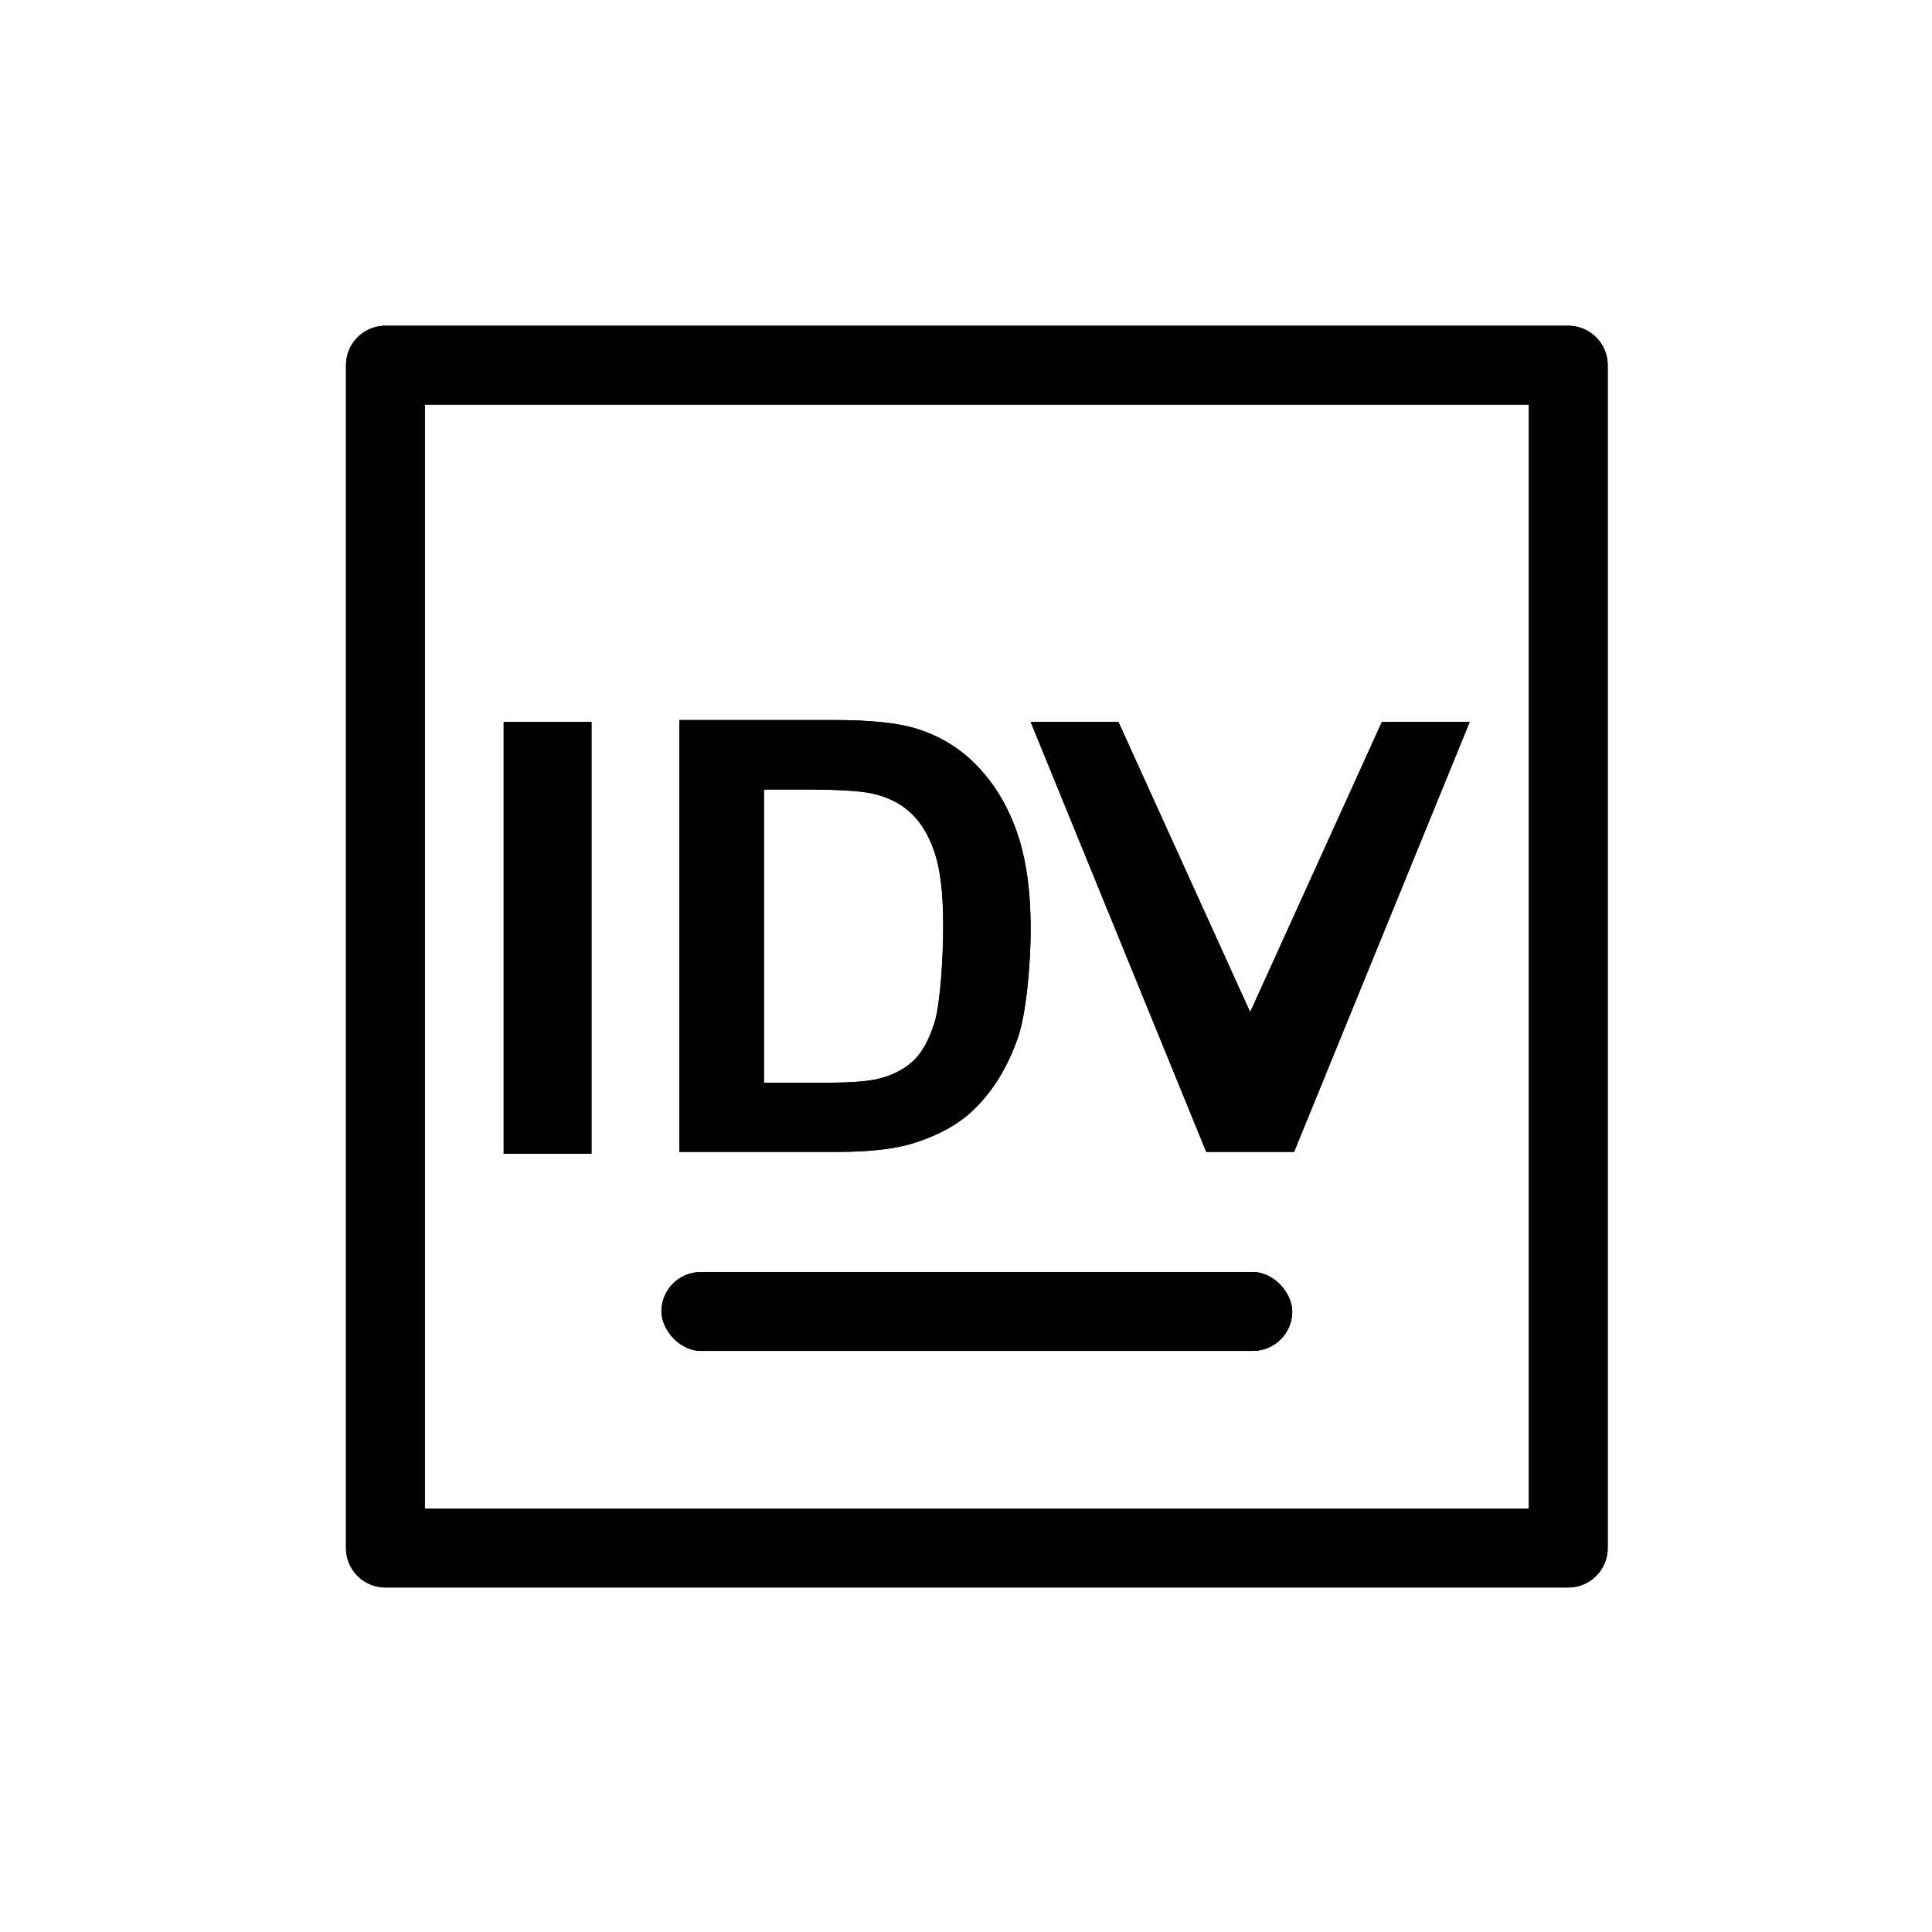 <svg width="49" height="49" viewBox="0 0 49 49" fill="none" xmlns="http://www.w3.org/2000/svg">
<g clip-path="url(#clip0_16_165)">
<path d="M12.775 29.262V18.31H15.002V29.262H12.775Z" fill="black"/>
<path d="M17.23 18.262H21.152C22.037 18.262 22.711 18.328 23.175 18.461C23.798 18.641 24.332 18.96 24.777 19.419C25.222 19.878 25.56 20.441 25.792 21.109C26.024 21.771 26.14 22.59 26.14 23.565C26.14 24.421 26.032 25.705 25.814 26.325C25.548 27.082 25.169 27.695 24.676 28.163C24.303 28.518 23.801 28.795 23.168 28.994C22.694 29.14 22.061 29.214 21.268 29.214H17.23V18.262ZM19.376 20.023V27.46H20.978C21.577 27.46 22.01 27.427 22.276 27.361C22.624 27.276 22.912 27.132 23.139 26.928C23.371 26.725 23.559 26.391 23.704 25.927C23.849 25.459 23.922 24.277 23.922 23.473C23.922 22.668 23.849 22.05 23.704 21.62C23.559 21.189 23.356 20.853 23.095 20.612C22.834 20.37 22.503 20.207 22.102 20.122C21.802 20.056 21.215 20.023 20.34 20.023H19.376Z" fill="black"/>
<path d="M30.593 29.214L26.14 18.31H28.366L31.707 25.67L35.048 18.31H37.275L32.821 29.214H30.593Z" fill="black"/>
<path d="M9.775 39.262V9.262H39.775V39.262H9.775Z" stroke="black" stroke-width="2" stroke-linejoin="round"/>
<rect x="16.775" y="32.262" width="16" height="2" rx="1" fill="black"/>
<path d="M12.775 29.262V18.31H15.002V29.262H12.775Z" fill="black"/>
<path d="M17.23 18.262H21.152C22.037 18.262 22.711 18.328 23.175 18.461C23.798 18.641 24.332 18.96 24.777 19.419C25.222 19.878 25.56 20.441 25.792 21.109C26.024 21.771 26.14 22.59 26.14 23.565C26.14 24.421 26.032 25.705 25.814 26.325C25.548 27.082 25.169 27.695 24.676 28.163C24.303 28.518 23.801 28.795 23.168 28.994C22.694 29.14 22.061 29.214 21.268 29.214H17.23V18.262ZM19.376 20.023V27.46H20.978C21.577 27.46 22.01 27.427 22.276 27.361C22.624 27.276 22.912 27.132 23.139 26.928C23.371 26.725 23.559 26.391 23.704 25.927C23.849 25.459 23.922 24.277 23.922 23.473C23.922 22.668 23.849 22.05 23.704 21.62C23.559 21.189 23.356 20.853 23.095 20.612C22.834 20.37 22.503 20.207 22.102 20.122C21.802 20.056 21.215 20.023 20.34 20.023H19.376Z" fill="black"/>
<path d="M30.593 29.214L26.14 18.31H28.366L31.707 25.67L35.048 18.31H37.275L32.821 29.214H30.593Z" fill="black"/>
<path d="M9.775 39.262V9.262H39.775V39.262H9.775Z" stroke="black" stroke-width="2" stroke-linejoin="round"/>
<rect x="16.775" y="32.262" width="16" height="2" rx="1" fill="black"/>
</g>
<defs>
<clipPath id="clip0_16_165">
<rect width="48" height="48" fill="white" transform="translate(0.775 0.262)"/>
</clipPath>
</defs>
</svg>
